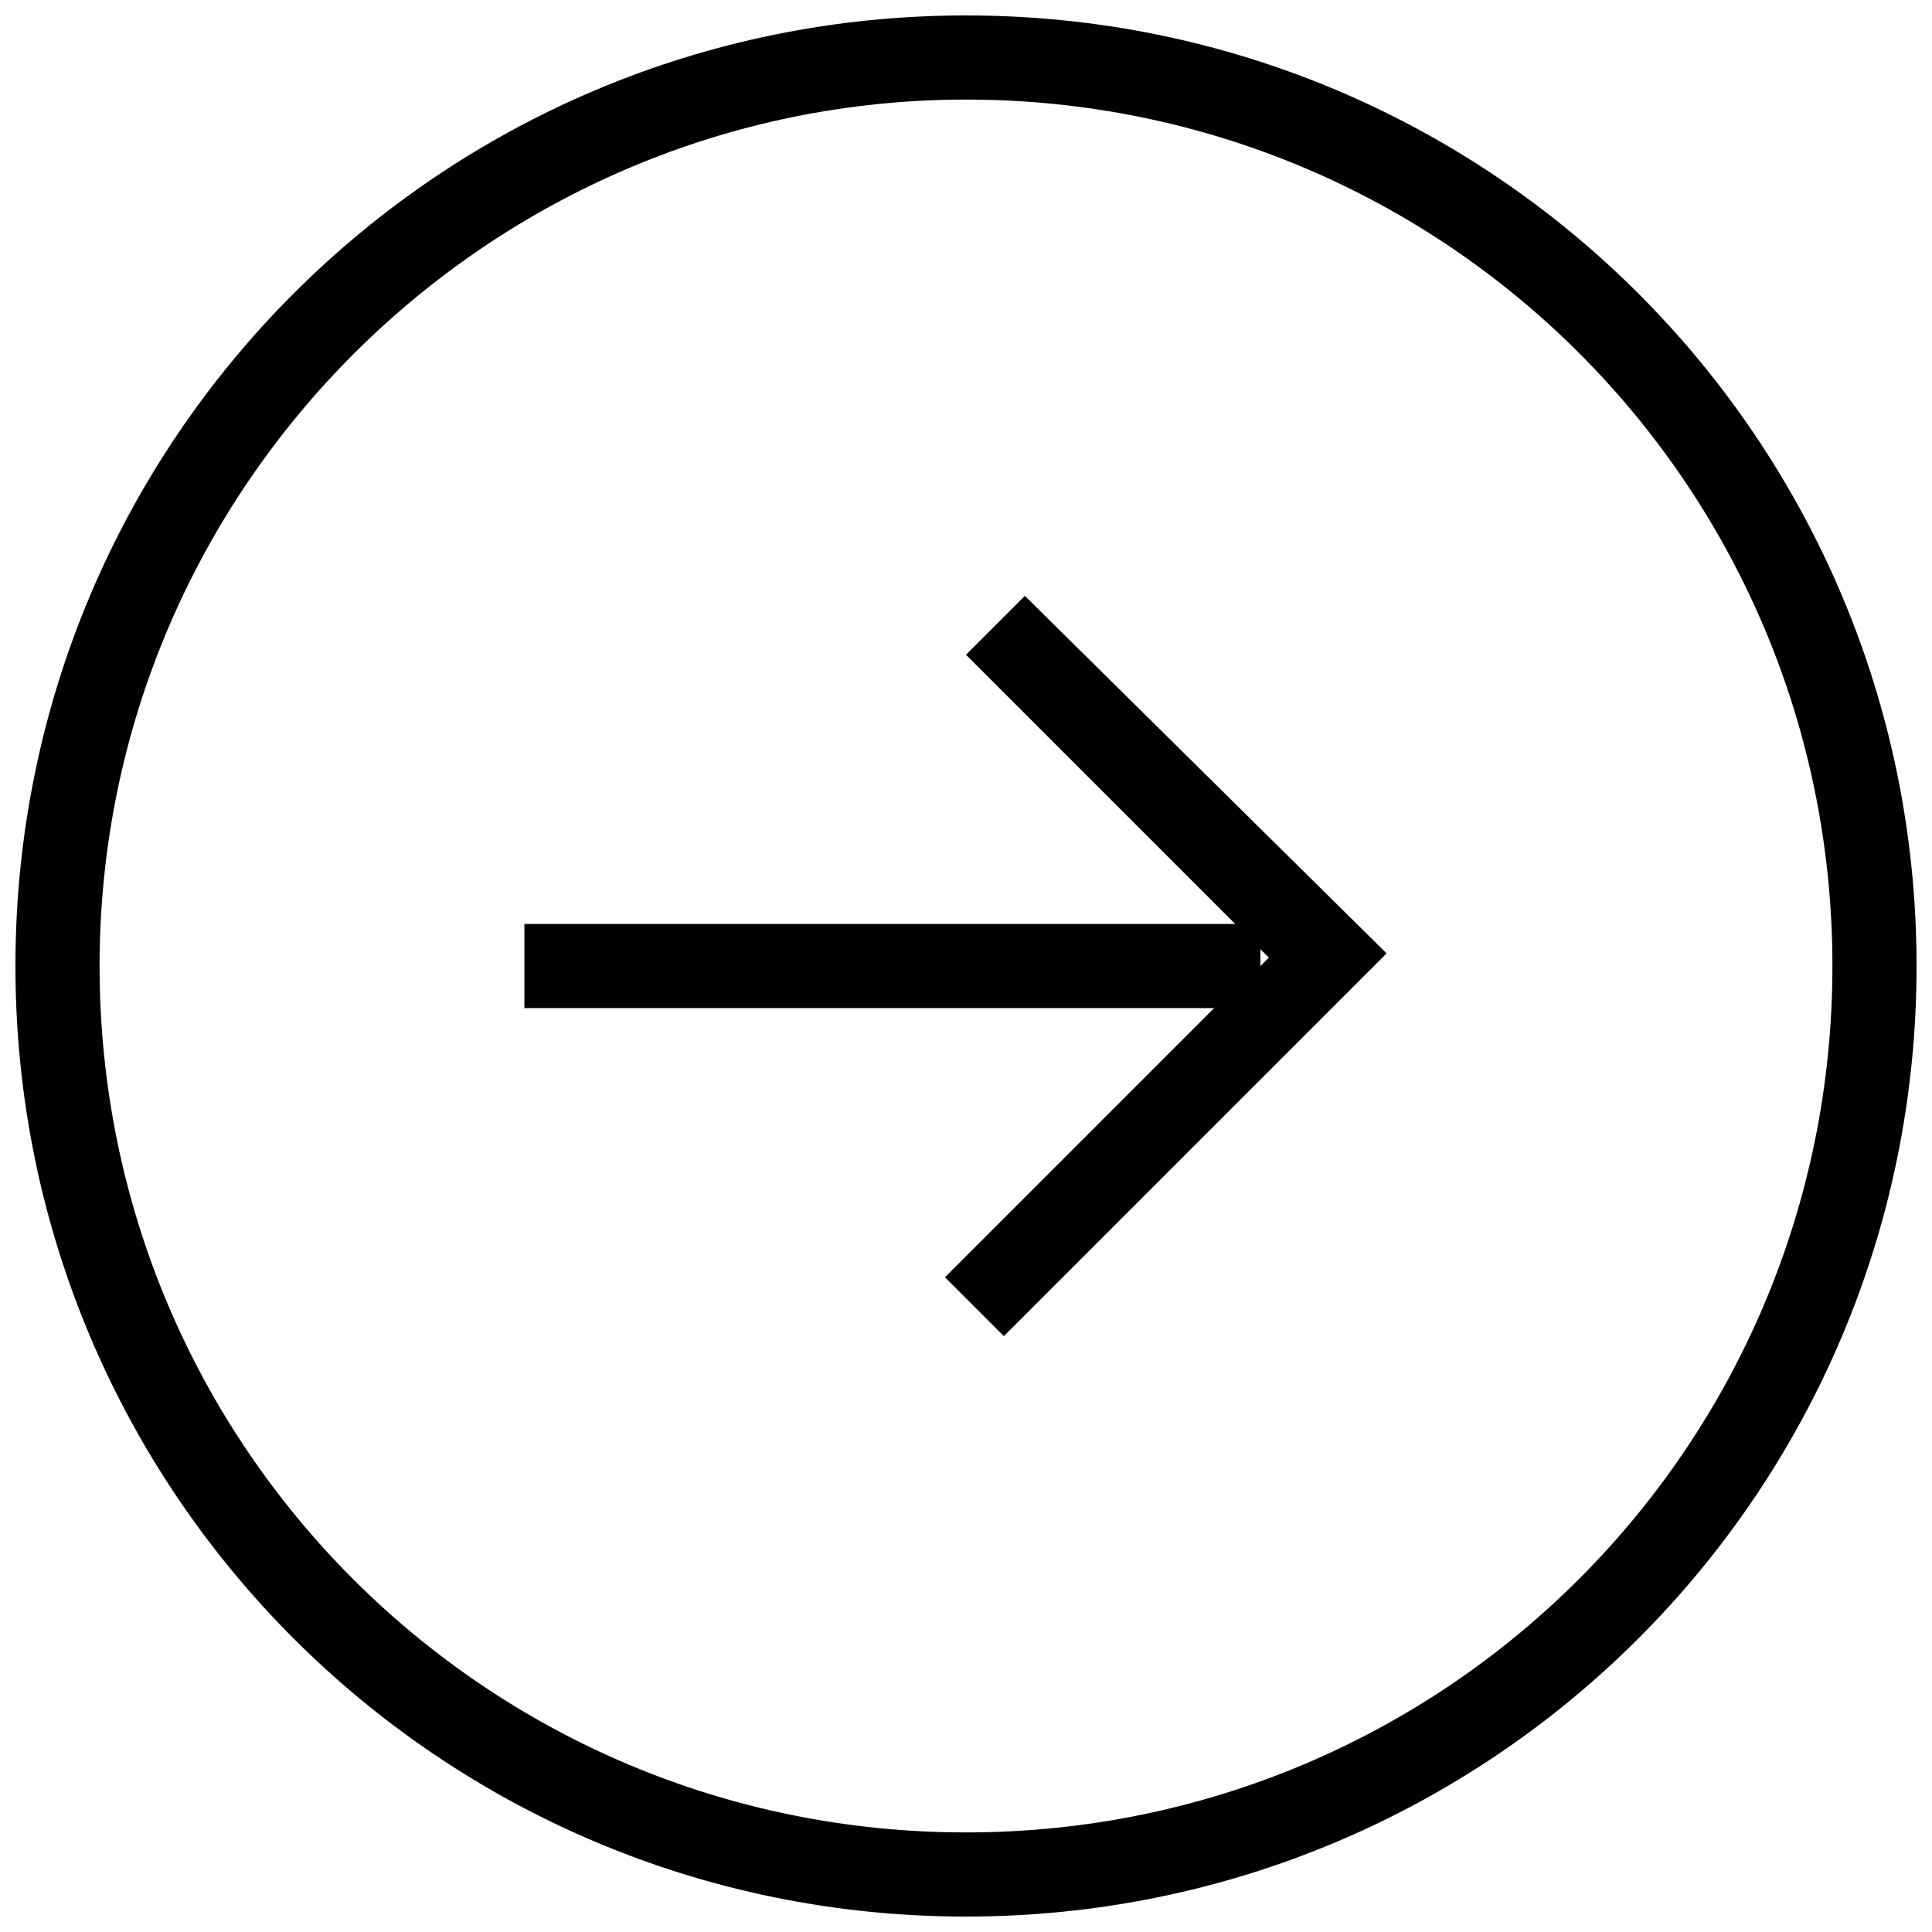 <?xml version="1.0" encoding="UTF-8"?>
<!-- The Best Svg Icon site in the world: iconSvg.co, Visit us! https://iconsvg.co -->
<svg width="800px" height="800px" version="1.1" viewBox="144 144 512 512" xmlns="http://www.w3.org/2000/svg">
 <defs>
  <clipPath id="a">
   <path d="m148.09 148.09h503.81v503.81h-503.81z"/>
  </clipPath>
 </defs>
 <g clip-path="url(#a)">
  <path d="m400 148.09c-139.33 0-251.91 112.58-251.91 251.91s112.58 251.91 251.91 251.91 251.91-112.58 251.91-251.91c-0.004-139.33-112.58-251.91-251.91-251.91zm0 481.52c-127.07 0-229.61-102.54-229.61-229.61 0-127.07 103.66-229.61 229.61-229.61 127.07 0 229.61 102.54 229.61 229.61 0 127.07-102.54 229.61-229.61 229.61zm0-312.09 71.336 71.336h-188.37v22.293h182.8l-71.336 71.336 15.605 15.605 101.43-101.43-95.859-94.746zm78.023 82.484v-4.457l2.231 2.231z"/>
 </g>
</svg>